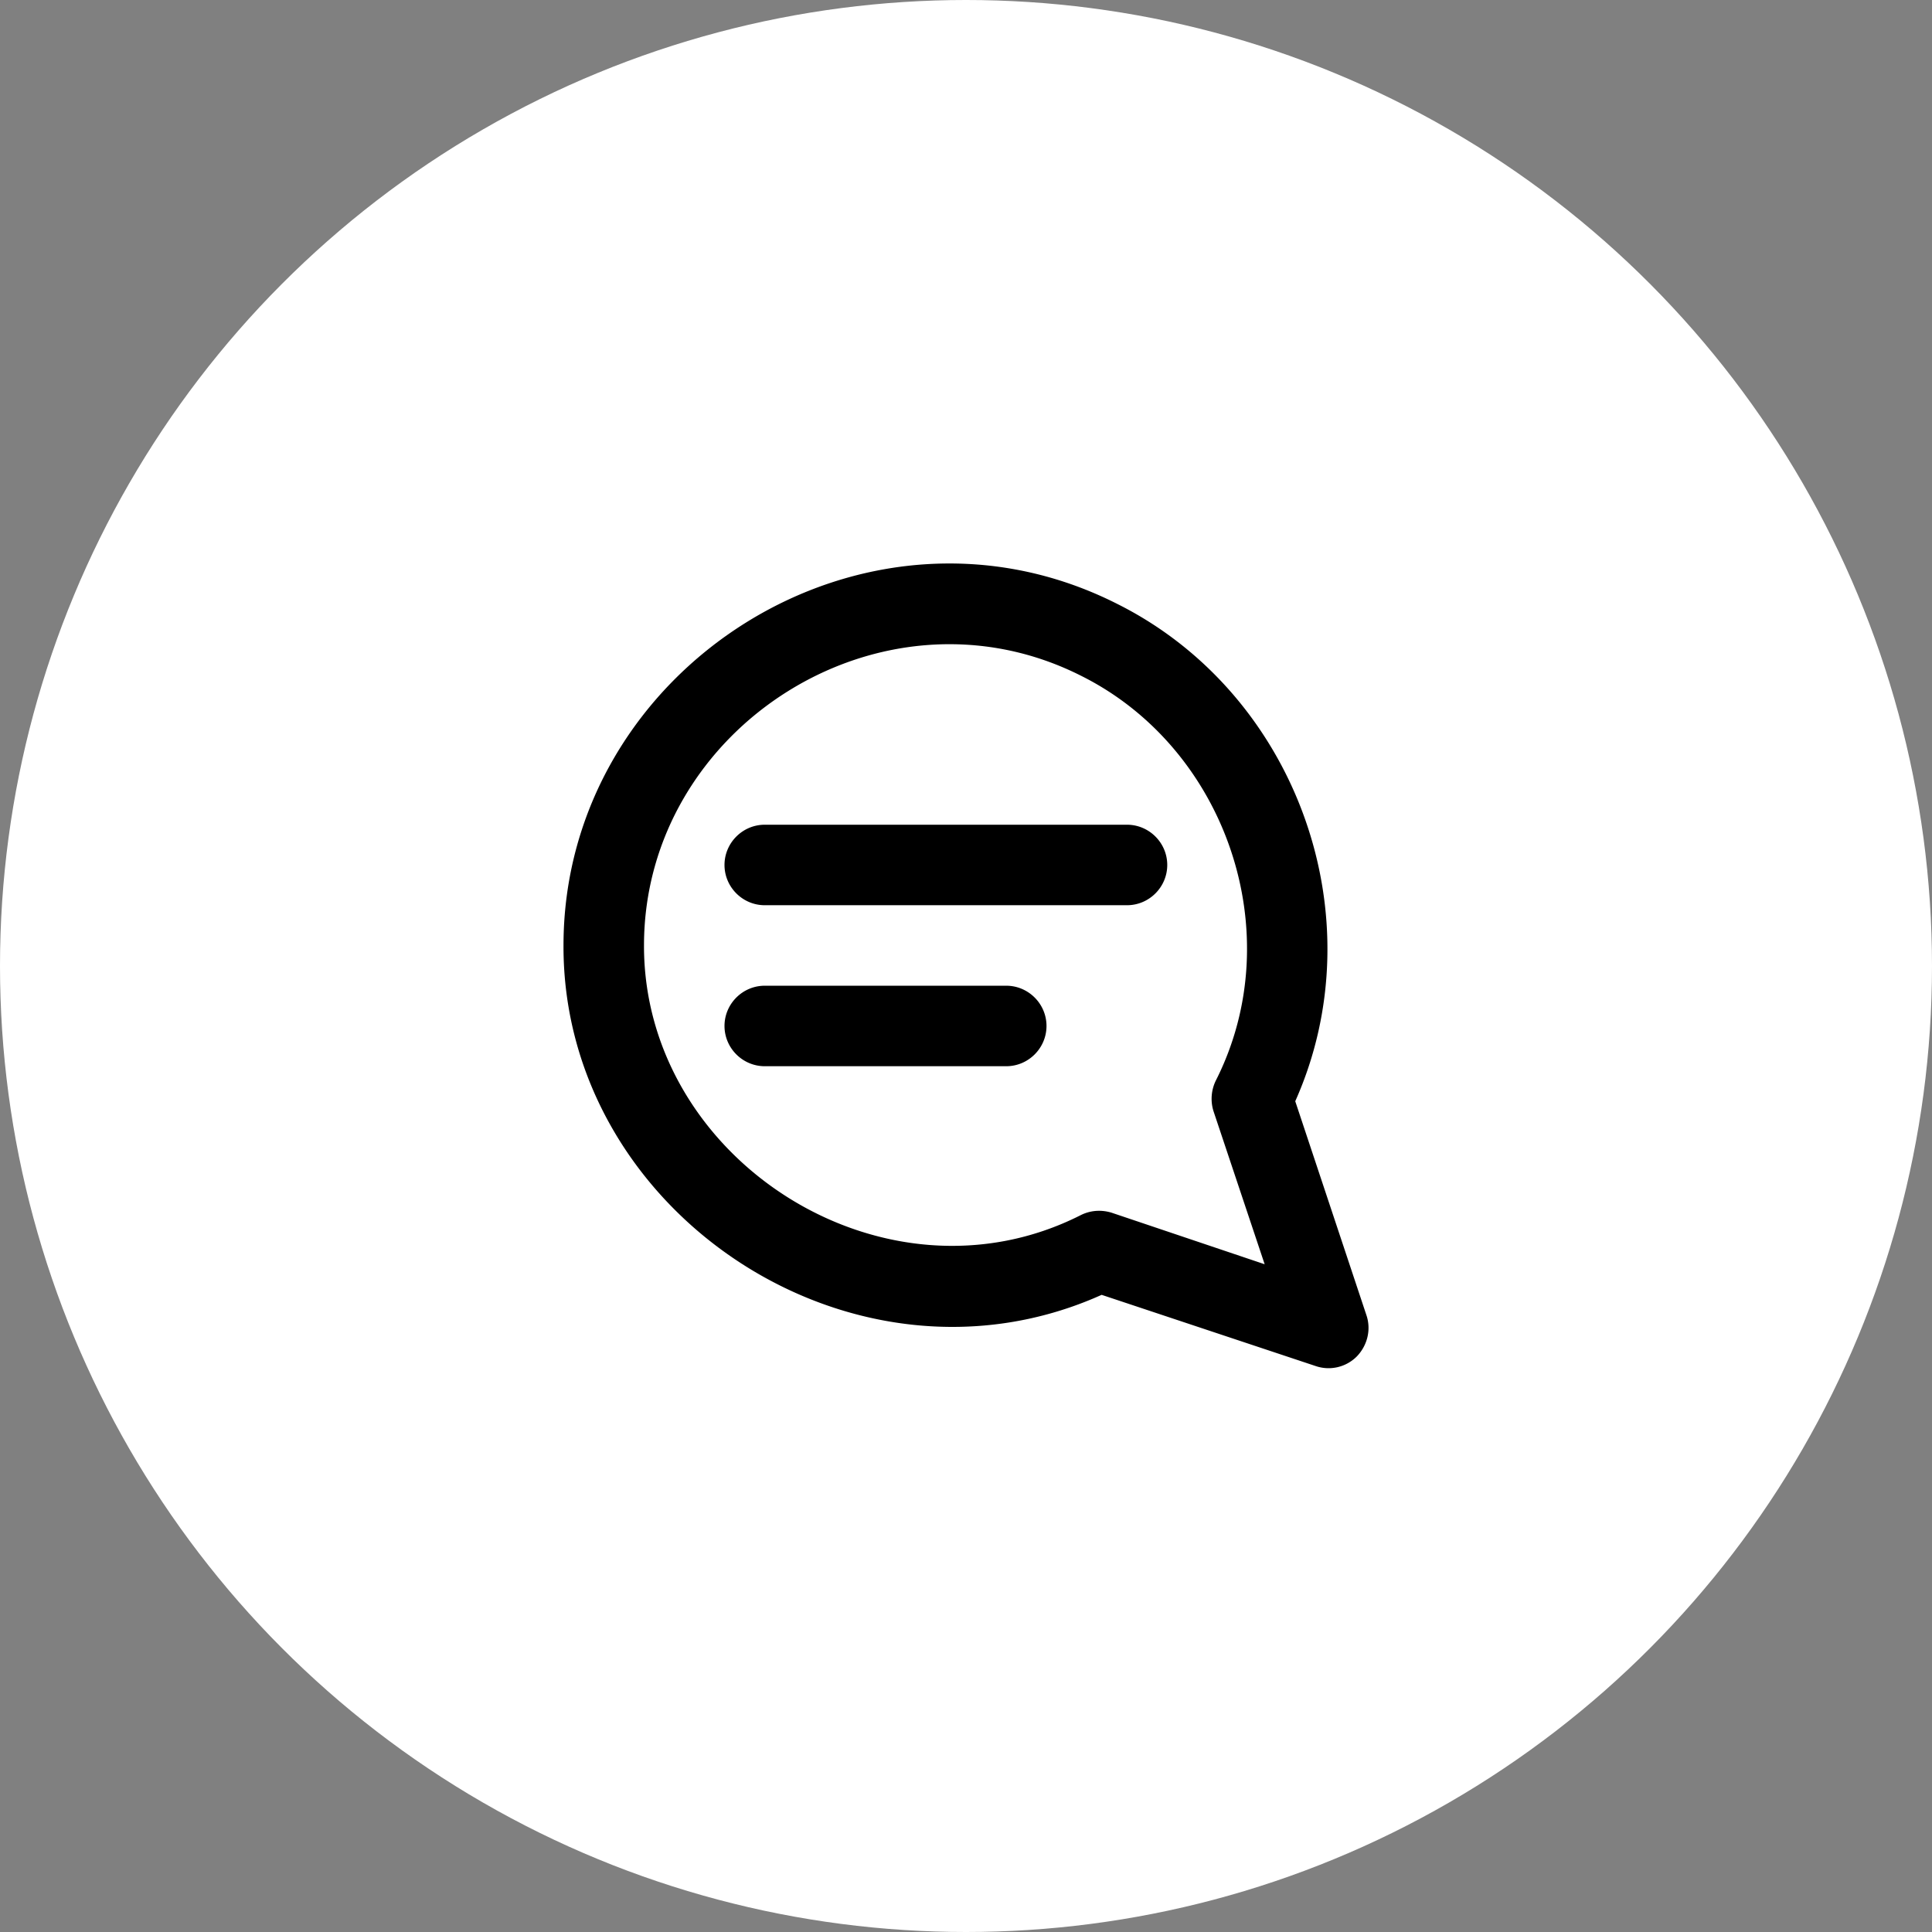 <svg width="48" height="48" viewBox="0 0 48 48" fill="none" xmlns="http://www.w3.org/2000/svg"><rect x="0" y="0" width="48" height="48" fill="#808080" stroke="none"/><circle cx="24" cy="24" r="24" fill="#fff"/><path fill-rule="evenodd" clip-rule="evenodd" d="M29 21.49c0 .55-.45 1-1 1h-9c-.55 0-1-.45-1-1s.45-1 1-1h9c.55 0 1 .45 1 1Zm-4 3h-6c-.55 0-1 .45-1 1s.45 1 1 1h6c.55 0 1-.45 1-1s-.45-1-1-1Zm8.71 9.21a.99.99 0 0 1-1.02.24l-5.32-1.77c-6.14 2.76-13.39-2.02-13.37-8.68 0-6.88 7.47-11.66 13.75-8.49 4.47 2.23 6.47 7.79 4.43 12.36l1.77 5.32c.12.36.02.75-.24 1.02Zm-2.29-2.29-1.27-3.8c-.08-.25-.06-.53.06-.77 1.84-3.64.26-8.25-3.35-10.05C21.93 14.3 16 18.06 16 23.49c-.01 5.34 5.99 9.16 10.85 6.7.24-.12.51-.14.77-.06l3.8 1.28Z" fill="#000"/></svg>